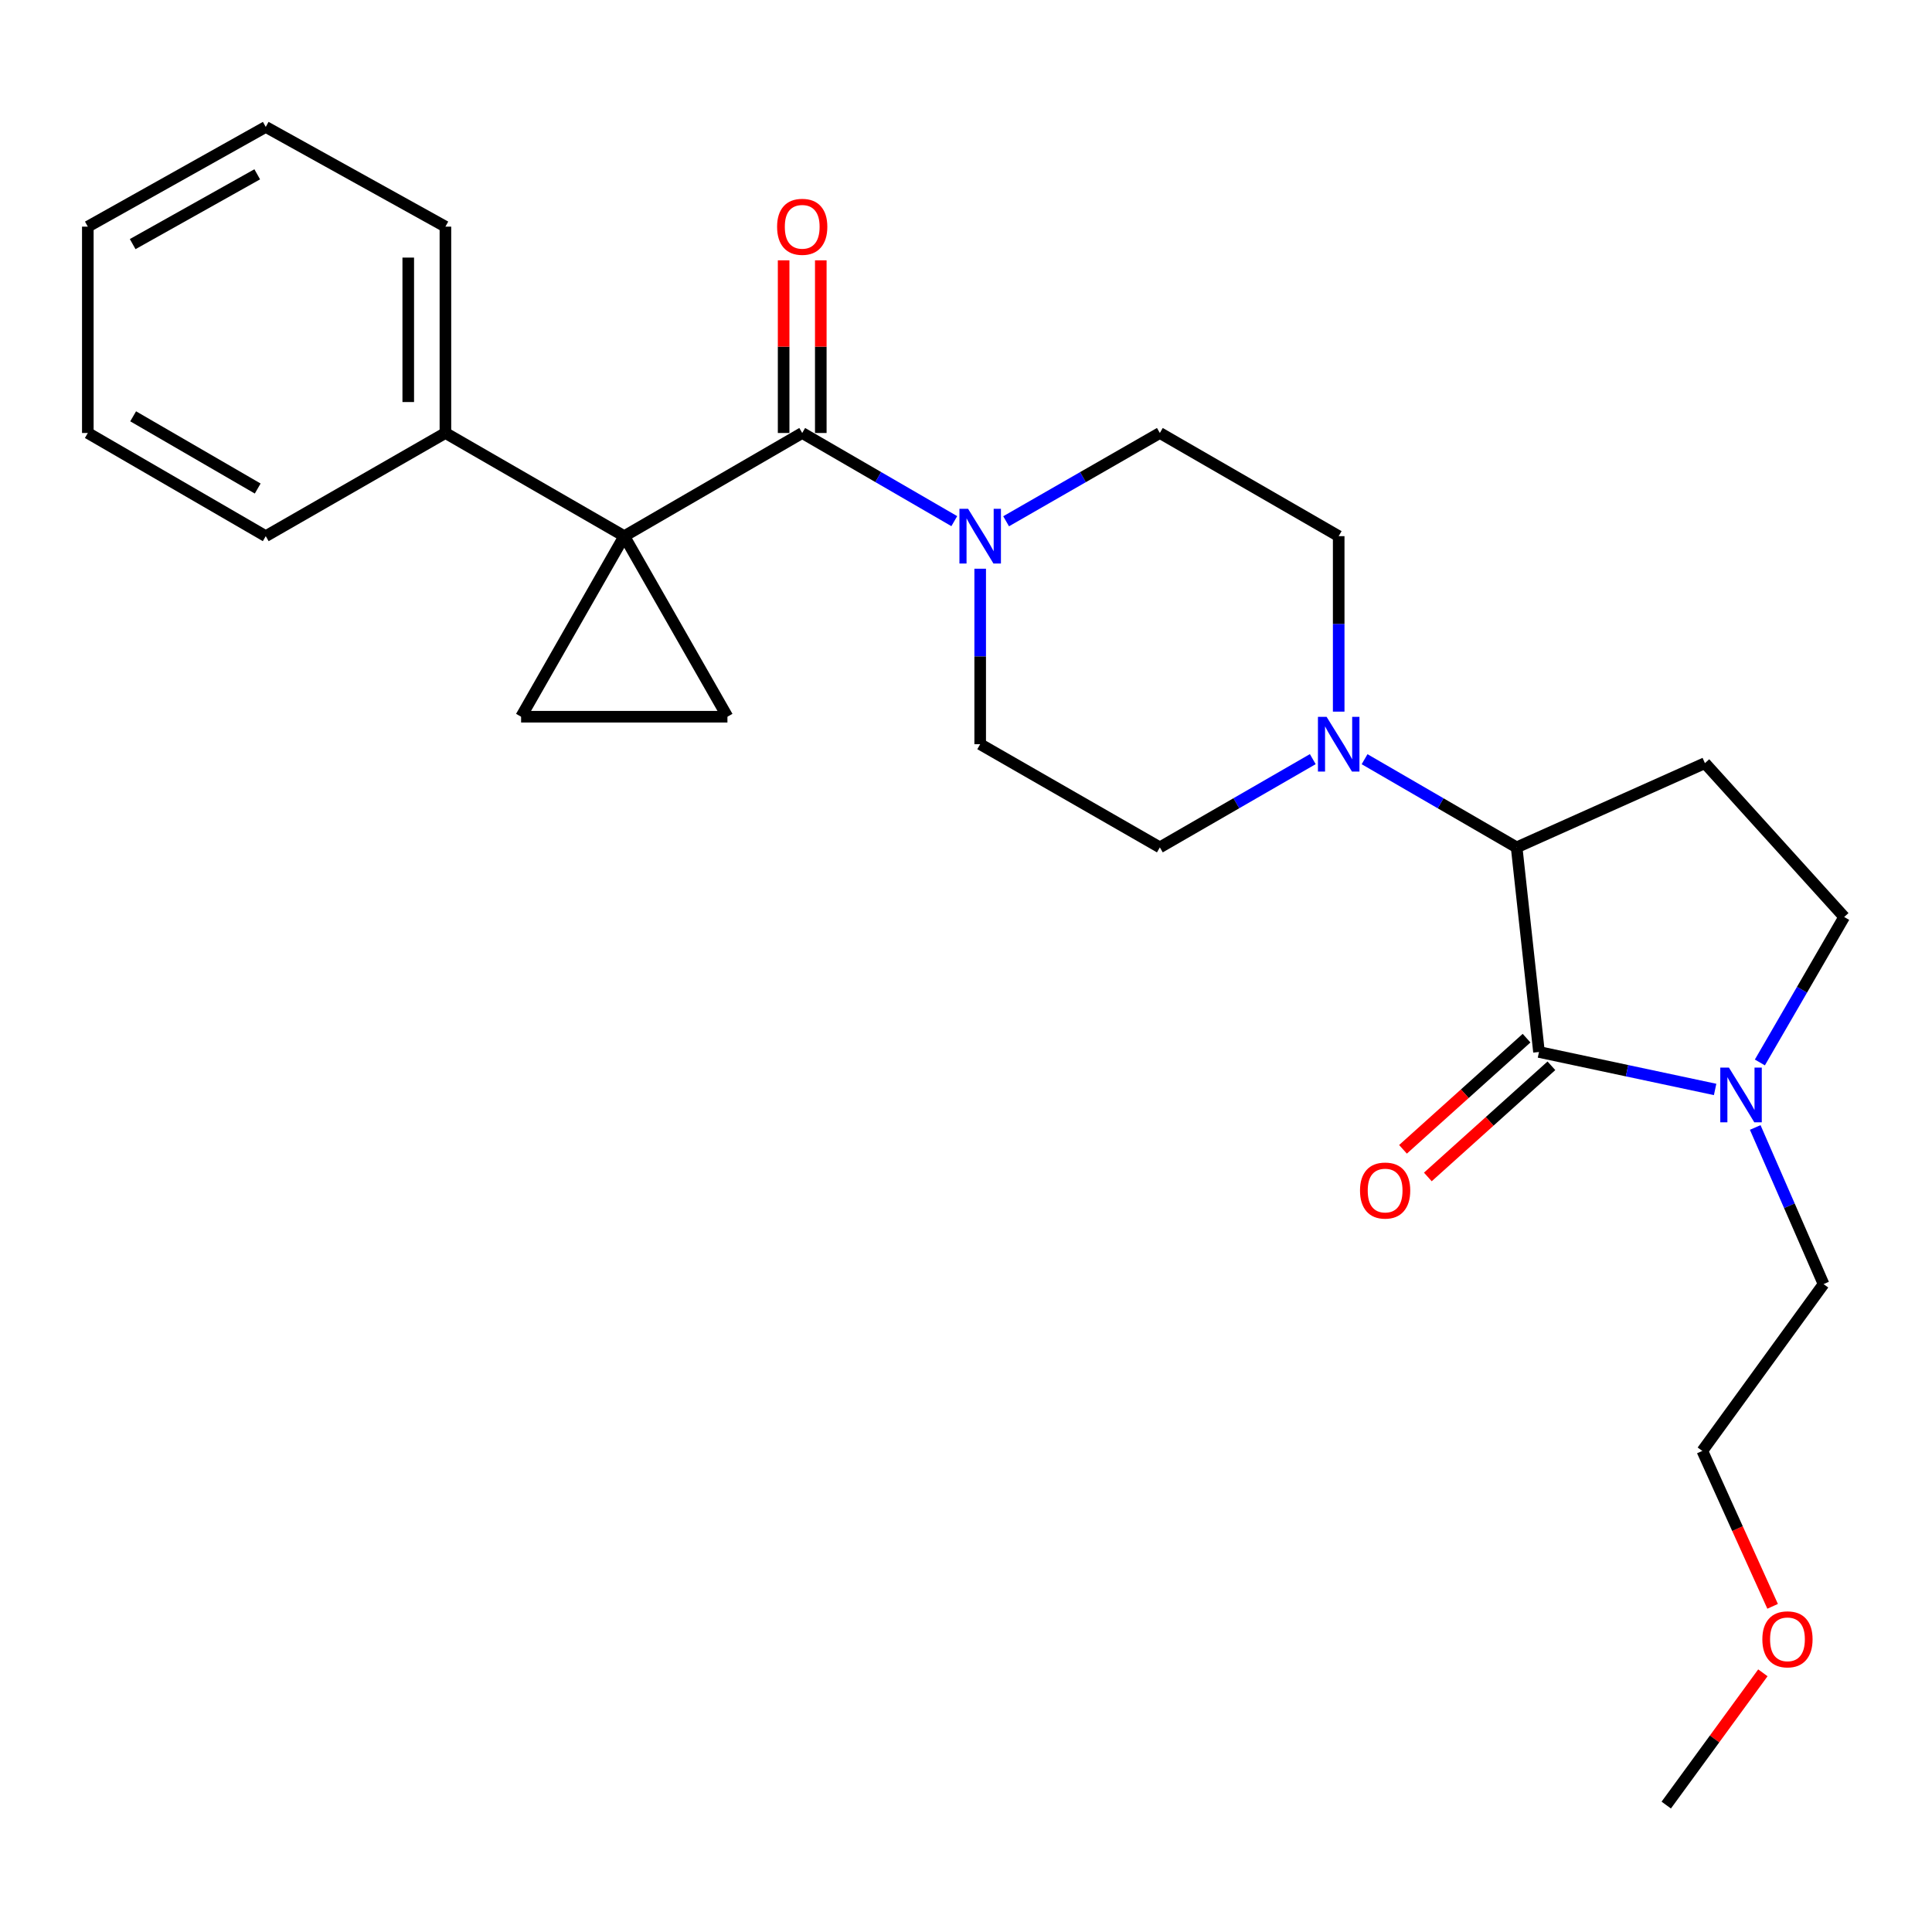 <?xml version='1.0' encoding='iso-8859-1'?>
<svg version='1.1' baseProfile='full'
              xmlns='http://www.w3.org/2000/svg'
                      xmlns:rdkit='http://www.rdkit.org/xml'
                      xmlns:xlink='http://www.w3.org/1999/xlink'
                  xml:space='preserve'
width='1000px' height='1000px' viewBox='0 0 1000 1000'>
<!-- END OF HEADER -->
<rect style='opacity:1.0;fill:#FFFFFF;stroke:none' width='1000' height='1000' x='0' y='0'> </rect>
<path class='bond-0' d='M 323.115,277.515 L 415.223,224.114' style='fill:none;fill-rule:evenodd;stroke:#000000;stroke-width:6px;stroke-linecap:butt;stroke-linejoin:miter;stroke-opacity:1' />
<path class='bond-3' d='M 323.115,277.515 L 376.516,370.97' style='fill:none;fill-rule:evenodd;stroke:#000000;stroke-width:6px;stroke-linecap:butt;stroke-linejoin:miter;stroke-opacity:1' />
<path class='bond-4' d='M 323.115,277.515 L 269.724,370.97' style='fill:none;fill-rule:evenodd;stroke:#000000;stroke-width:6px;stroke-linecap:butt;stroke-linejoin:miter;stroke-opacity:1' />
<path class='bond-10' d='M 323.115,277.515 L 230.547,224.114' style='fill:none;fill-rule:evenodd;stroke:#000000;stroke-width:6px;stroke-linecap:butt;stroke-linejoin:miter;stroke-opacity:1' />
<path class='bond-5' d='M 415.223,224.114 L 454.581,246.93' style='fill:none;fill-rule:evenodd;stroke:#000000;stroke-width:6px;stroke-linecap:butt;stroke-linejoin:miter;stroke-opacity:1' />
<path class='bond-5' d='M 454.581,246.93 L 493.94,269.746' style='fill:none;fill-rule:evenodd;stroke:#0000FF;stroke-width:6px;stroke-linecap:butt;stroke-linejoin:miter;stroke-opacity:1' />
<path class='bond-12' d='M 424.841,224.114 L 424.841,179.428' style='fill:none;fill-rule:evenodd;stroke:#000000;stroke-width:6px;stroke-linecap:butt;stroke-linejoin:miter;stroke-opacity:1' />
<path class='bond-12' d='M 424.841,179.428 L 424.841,134.742' style='fill:none;fill-rule:evenodd;stroke:#FF0000;stroke-width:6px;stroke-linecap:butt;stroke-linejoin:miter;stroke-opacity:1' />
<path class='bond-12' d='M 405.605,224.114 L 405.605,179.428' style='fill:none;fill-rule:evenodd;stroke:#000000;stroke-width:6px;stroke-linecap:butt;stroke-linejoin:miter;stroke-opacity:1' />
<path class='bond-12' d='M 405.605,179.428 L 405.605,134.742' style='fill:none;fill-rule:evenodd;stroke:#FF0000;stroke-width:6px;stroke-linecap:butt;stroke-linejoin:miter;stroke-opacity:1' />
<path class='bond-1' d='M 796.576,544.499 L 785.013,438.595' style='fill:none;fill-rule:evenodd;stroke:#000000;stroke-width:6px;stroke-linecap:butt;stroke-linejoin:miter;stroke-opacity:1' />
<path class='bond-6' d='M 796.576,544.499 L 842.159,554.197' style='fill:none;fill-rule:evenodd;stroke:#000000;stroke-width:6px;stroke-linecap:butt;stroke-linejoin:miter;stroke-opacity:1' />
<path class='bond-6' d='M 842.159,554.197 L 887.742,563.895' style='fill:none;fill-rule:evenodd;stroke:#0000FF;stroke-width:6px;stroke-linecap:butt;stroke-linejoin:miter;stroke-opacity:1' />
<path class='bond-11' d='M 790.143,537.349 L 758.164,566.118' style='fill:none;fill-rule:evenodd;stroke:#000000;stroke-width:6px;stroke-linecap:butt;stroke-linejoin:miter;stroke-opacity:1' />
<path class='bond-11' d='M 758.164,566.118 L 726.184,594.888' style='fill:none;fill-rule:evenodd;stroke:#FF0000;stroke-width:6px;stroke-linecap:butt;stroke-linejoin:miter;stroke-opacity:1' />
<path class='bond-11' d='M 803.008,551.649 L 771.029,580.419' style='fill:none;fill-rule:evenodd;stroke:#000000;stroke-width:6px;stroke-linecap:butt;stroke-linejoin:miter;stroke-opacity:1' />
<path class='bond-11' d='M 771.029,580.419 L 739.049,609.188' style='fill:none;fill-rule:evenodd;stroke:#FF0000;stroke-width:6px;stroke-linecap:butt;stroke-linejoin:miter;stroke-opacity:1' />
<path class='bond-2' d='M 785.013,438.595 L 745.659,415.779' style='fill:none;fill-rule:evenodd;stroke:#000000;stroke-width:6px;stroke-linecap:butt;stroke-linejoin:miter;stroke-opacity:1' />
<path class='bond-2' d='M 745.659,415.779 L 706.306,392.963' style='fill:none;fill-rule:evenodd;stroke:#0000FF;stroke-width:6px;stroke-linecap:butt;stroke-linejoin:miter;stroke-opacity:1' />
<path class='bond-8' d='M 785.013,438.595 L 882.464,395.004' style='fill:none;fill-rule:evenodd;stroke:#000000;stroke-width:6px;stroke-linecap:butt;stroke-linejoin:miter;stroke-opacity:1' />
<path class='bond-26' d='M 376.516,370.97 L 269.724,370.97' style='fill:none;fill-rule:evenodd;stroke:#000000;stroke-width:6px;stroke-linecap:butt;stroke-linejoin:miter;stroke-opacity:1' />
<path class='bond-13' d='M 507.342,294.367 L 507.342,339.78' style='fill:none;fill-rule:evenodd;stroke:#0000FF;stroke-width:6px;stroke-linecap:butt;stroke-linejoin:miter;stroke-opacity:1' />
<path class='bond-13' d='M 507.342,339.78 L 507.342,385.193' style='fill:none;fill-rule:evenodd;stroke:#000000;stroke-width:6px;stroke-linecap:butt;stroke-linejoin:miter;stroke-opacity:1' />
<path class='bond-14' d='M 520.763,269.808 L 560.55,246.961' style='fill:none;fill-rule:evenodd;stroke:#0000FF;stroke-width:6px;stroke-linecap:butt;stroke-linejoin:miter;stroke-opacity:1' />
<path class='bond-14' d='M 560.55,246.961 L 600.337,224.114' style='fill:none;fill-rule:evenodd;stroke:#000000;stroke-width:6px;stroke-linecap:butt;stroke-linejoin:miter;stroke-opacity:1' />
<path class='bond-17' d='M 908.498,583.579 L 926.184,624.114' style='fill:none;fill-rule:evenodd;stroke:#0000FF;stroke-width:6px;stroke-linecap:butt;stroke-linejoin:miter;stroke-opacity:1' />
<path class='bond-17' d='M 926.184,624.114 L 943.87,664.649' style='fill:none;fill-rule:evenodd;stroke:#000000;stroke-width:6px;stroke-linecap:butt;stroke-linejoin:miter;stroke-opacity:1' />
<path class='bond-29' d='M 910.905,549.927 L 932.725,512.278' style='fill:none;fill-rule:evenodd;stroke:#0000FF;stroke-width:6px;stroke-linecap:butt;stroke-linejoin:miter;stroke-opacity:1' />
<path class='bond-29' d='M 932.725,512.278 L 954.545,474.63' style='fill:none;fill-rule:evenodd;stroke:#000000;stroke-width:6px;stroke-linecap:butt;stroke-linejoin:miter;stroke-opacity:1' />
<path class='bond-7' d='M 692.904,368.341 L 692.904,322.928' style='fill:none;fill-rule:evenodd;stroke:#0000FF;stroke-width:6px;stroke-linecap:butt;stroke-linejoin:miter;stroke-opacity:1' />
<path class='bond-7' d='M 692.904,322.928 L 692.904,277.515' style='fill:none;fill-rule:evenodd;stroke:#000000;stroke-width:6px;stroke-linecap:butt;stroke-linejoin:miter;stroke-opacity:1' />
<path class='bond-28' d='M 679.493,392.93 L 639.915,415.763' style='fill:none;fill-rule:evenodd;stroke:#0000FF;stroke-width:6px;stroke-linecap:butt;stroke-linejoin:miter;stroke-opacity:1' />
<path class='bond-28' d='M 639.915,415.763 L 600.337,438.595' style='fill:none;fill-rule:evenodd;stroke:#000000;stroke-width:6px;stroke-linecap:butt;stroke-linejoin:miter;stroke-opacity:1' />
<path class='bond-9' d='M 882.464,395.004 L 954.545,474.63' style='fill:none;fill-rule:evenodd;stroke:#000000;stroke-width:6px;stroke-linecap:butt;stroke-linejoin:miter;stroke-opacity:1' />
<path class='bond-19' d='M 230.547,224.114 L 230.547,117.311' style='fill:none;fill-rule:evenodd;stroke:#000000;stroke-width:6px;stroke-linecap:butt;stroke-linejoin:miter;stroke-opacity:1' />
<path class='bond-19' d='M 211.311,208.093 L 211.311,133.332' style='fill:none;fill-rule:evenodd;stroke:#000000;stroke-width:6px;stroke-linecap:butt;stroke-linejoin:miter;stroke-opacity:1' />
<path class='bond-20' d='M 230.547,224.114 L 137.552,277.515' style='fill:none;fill-rule:evenodd;stroke:#000000;stroke-width:6px;stroke-linecap:butt;stroke-linejoin:miter;stroke-opacity:1' />
<path class='bond-15' d='M 507.342,385.193 L 600.337,438.595' style='fill:none;fill-rule:evenodd;stroke:#000000;stroke-width:6px;stroke-linecap:butt;stroke-linejoin:miter;stroke-opacity:1' />
<path class='bond-16' d='M 600.337,224.114 L 692.904,277.515' style='fill:none;fill-rule:evenodd;stroke:#000000;stroke-width:6px;stroke-linecap:butt;stroke-linejoin:miter;stroke-opacity:1' />
<path class='bond-21' d='M 943.87,664.649 L 881.128,750.986' style='fill:none;fill-rule:evenodd;stroke:#000000;stroke-width:6px;stroke-linecap:butt;stroke-linejoin:miter;stroke-opacity:1' />
<path class='bond-18' d='M 917.505,831.434 L 899.317,791.21' style='fill:none;fill-rule:evenodd;stroke:#FF0000;stroke-width:6px;stroke-linecap:butt;stroke-linejoin:miter;stroke-opacity:1' />
<path class='bond-18' d='M 899.317,791.21 L 881.128,750.986' style='fill:none;fill-rule:evenodd;stroke:#000000;stroke-width:6px;stroke-linecap:butt;stroke-linejoin:miter;stroke-opacity:1' />
<path class='bond-22' d='M 912.463,865.846 L 887.456,900.075' style='fill:none;fill-rule:evenodd;stroke:#FF0000;stroke-width:6px;stroke-linecap:butt;stroke-linejoin:miter;stroke-opacity:1' />
<path class='bond-22' d='M 887.456,900.075 L 862.448,934.305' style='fill:none;fill-rule:evenodd;stroke:#000000;stroke-width:6px;stroke-linecap:butt;stroke-linejoin:miter;stroke-opacity:1' />
<path class='bond-23' d='M 230.547,117.311 L 137.552,65.695' style='fill:none;fill-rule:evenodd;stroke:#000000;stroke-width:6px;stroke-linecap:butt;stroke-linejoin:miter;stroke-opacity:1' />
<path class='bond-24' d='M 137.552,277.515 L 45.455,224.114' style='fill:none;fill-rule:evenodd;stroke:#000000;stroke-width:6px;stroke-linecap:butt;stroke-linejoin:miter;stroke-opacity:1' />
<path class='bond-24' d='M 133.386,252.864 L 68.918,215.483' style='fill:none;fill-rule:evenodd;stroke:#000000;stroke-width:6px;stroke-linecap:butt;stroke-linejoin:miter;stroke-opacity:1' />
<path class='bond-27' d='M 137.552,65.695 L 45.455,117.311' style='fill:none;fill-rule:evenodd;stroke:#000000;stroke-width:6px;stroke-linecap:butt;stroke-linejoin:miter;stroke-opacity:1' />
<path class='bond-27' d='M 133.142,90.218 L 68.674,126.349' style='fill:none;fill-rule:evenodd;stroke:#000000;stroke-width:6px;stroke-linecap:butt;stroke-linejoin:miter;stroke-opacity:1' />
<path class='bond-25' d='M 45.455,224.114 L 45.455,117.311' style='fill:none;fill-rule:evenodd;stroke:#000000;stroke-width:6px;stroke-linecap:butt;stroke-linejoin:miter;stroke-opacity:1' />
<path  class='atom-6' d='M 501.082 263.355
L 510.362 278.355
Q 511.282 279.835, 512.762 282.515
Q 514.242 285.195, 514.322 285.355
L 514.322 263.355
L 518.082 263.355
L 518.082 291.675
L 514.202 291.675
L 504.242 275.275
Q 503.082 273.355, 501.842 271.155
Q 500.642 268.955, 500.282 268.275
L 500.282 291.675
L 496.602 291.675
L 496.602 263.355
L 501.082 263.355
' fill='#0000FF'/>
<path  class='atom-7' d='M 894.895 552.589
L 904.175 567.589
Q 905.095 569.069, 906.575 571.749
Q 908.055 574.429, 908.135 574.589
L 908.135 552.589
L 911.895 552.589
L 911.895 580.909
L 908.015 580.909
L 898.055 564.509
Q 896.895 562.589, 895.655 560.389
Q 894.455 558.189, 894.095 557.509
L 894.095 580.909
L 890.415 580.909
L 890.415 552.589
L 894.895 552.589
' fill='#0000FF'/>
<path  class='atom-8' d='M 686.644 371.033
L 695.924 386.033
Q 696.844 387.513, 698.324 390.193
Q 699.804 392.873, 699.884 393.033
L 699.884 371.033
L 703.644 371.033
L 703.644 399.353
L 699.764 399.353
L 689.804 382.953
Q 688.644 381.033, 687.404 378.833
Q 686.204 376.633, 685.844 375.953
L 685.844 399.353
L 682.164 399.353
L 682.164 371.033
L 686.644 371.033
' fill='#0000FF'/>
<path  class='atom-12' d='M 703.939 616.222
Q 703.939 609.422, 707.299 605.622
Q 710.659 601.822, 716.939 601.822
Q 723.219 601.822, 726.579 605.622
Q 729.939 609.422, 729.939 616.222
Q 729.939 623.102, 726.539 627.022
Q 723.139 630.902, 716.939 630.902
Q 710.699 630.902, 707.299 627.022
Q 703.939 623.142, 703.939 616.222
M 716.939 627.702
Q 721.259 627.702, 723.579 624.822
Q 725.939 621.902, 725.939 616.222
Q 725.939 610.662, 723.579 607.862
Q 721.259 605.022, 716.939 605.022
Q 712.619 605.022, 710.259 607.822
Q 707.939 610.622, 707.939 616.222
Q 707.939 621.942, 710.259 624.822
Q 712.619 627.702, 716.939 627.702
' fill='#FF0000'/>
<path  class='atom-13' d='M 402.223 117.391
Q 402.223 110.591, 405.583 106.791
Q 408.943 102.991, 415.223 102.991
Q 421.503 102.991, 424.863 106.791
Q 428.223 110.591, 428.223 117.391
Q 428.223 124.271, 424.823 128.191
Q 421.423 132.071, 415.223 132.071
Q 408.983 132.071, 405.583 128.191
Q 402.223 124.311, 402.223 117.391
M 415.223 128.871
Q 419.543 128.871, 421.863 125.991
Q 424.223 123.071, 424.223 117.391
Q 424.223 111.831, 421.863 109.031
Q 419.543 106.191, 415.223 106.191
Q 410.903 106.191, 408.543 108.991
Q 406.223 111.791, 406.223 117.391
Q 406.223 123.111, 408.543 125.991
Q 410.903 128.871, 415.223 128.871
' fill='#FF0000'/>
<path  class='atom-19' d='M 912.189 848.507
Q 912.189 841.707, 915.549 837.907
Q 918.909 834.107, 925.189 834.107
Q 931.469 834.107, 934.829 837.907
Q 938.189 841.707, 938.189 848.507
Q 938.189 855.387, 934.789 859.307
Q 931.389 863.187, 925.189 863.187
Q 918.949 863.187, 915.549 859.307
Q 912.189 855.427, 912.189 848.507
M 925.189 859.987
Q 929.509 859.987, 931.829 857.107
Q 934.189 854.187, 934.189 848.507
Q 934.189 842.947, 931.829 840.147
Q 929.509 837.307, 925.189 837.307
Q 920.869 837.307, 918.509 840.107
Q 916.189 842.907, 916.189 848.507
Q 916.189 854.227, 918.509 857.107
Q 920.869 859.987, 925.189 859.987
' fill='#FF0000'/>
</svg>
